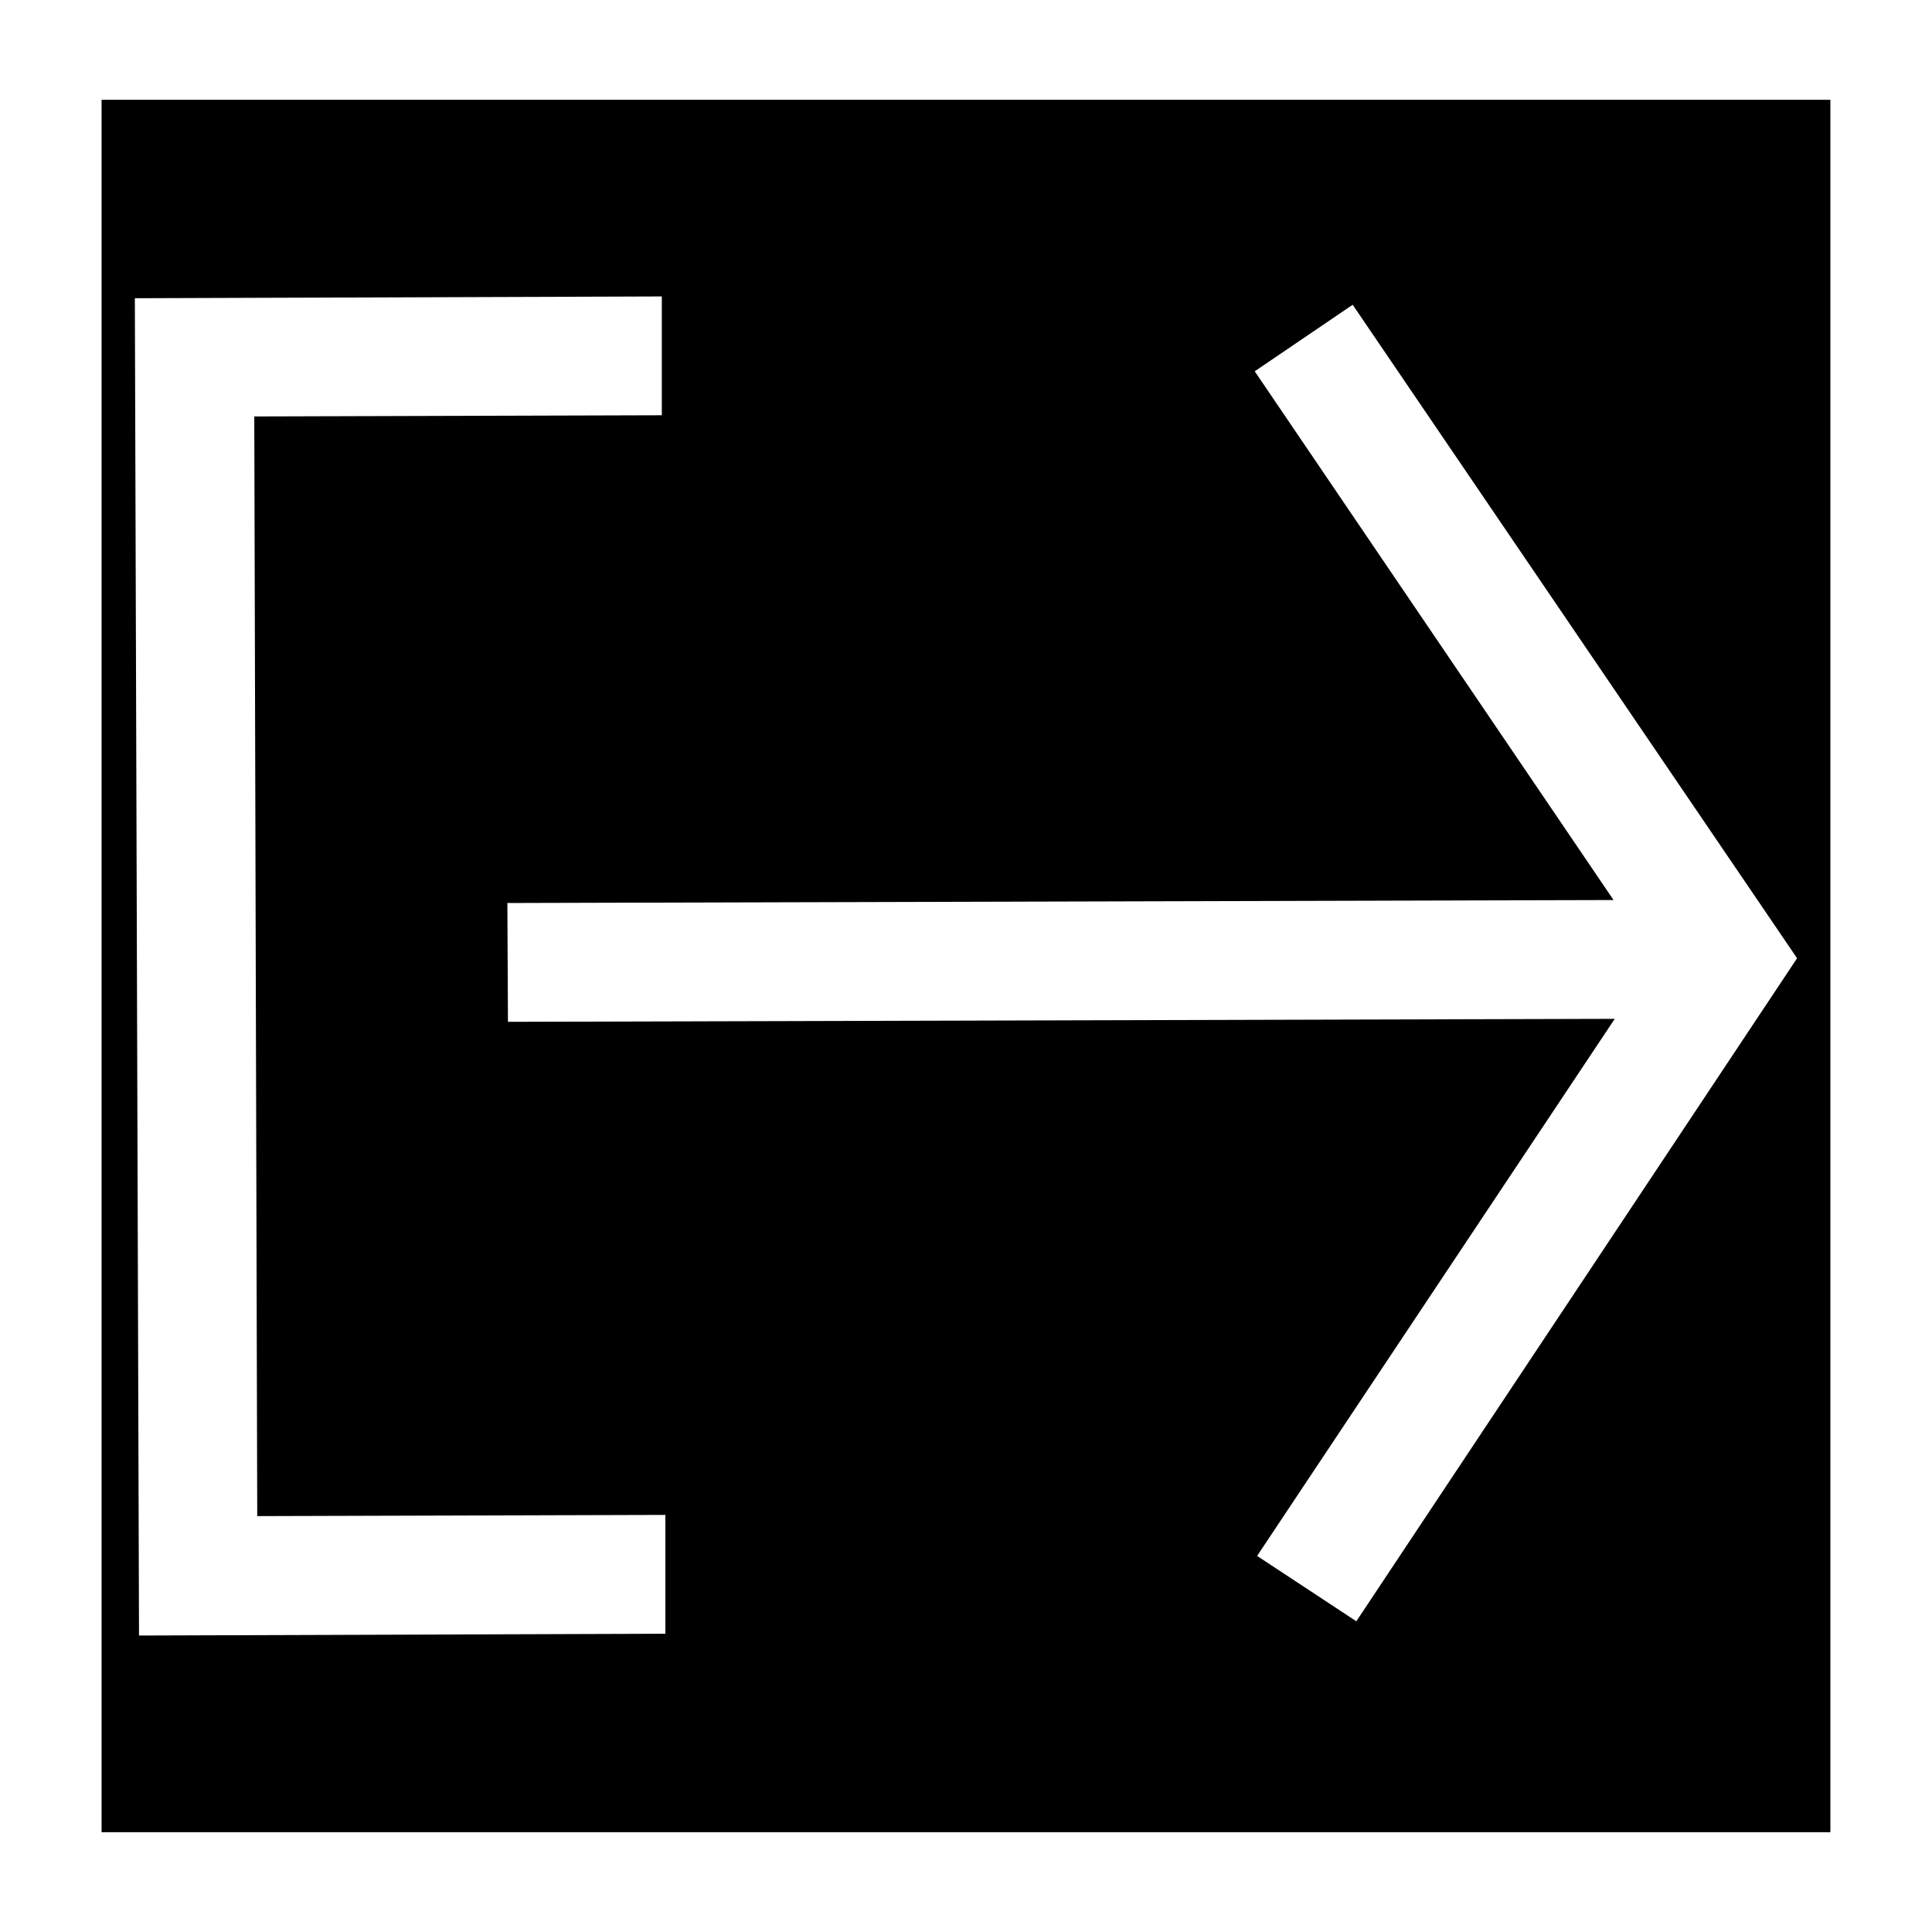 <?xml version="1.0" encoding="UTF-8"?>
<!-- Uploaded to: ICON Repo, www.iconrepo.com, Generator: ICON Repo Mixer Tools -->
<svg fill="#000000" width="800px" height="800px" version="1.1" viewBox="144 144 512 512" xmlns="http://www.w3.org/2000/svg">
 <path d="m170.92 170.45v459.1h458.15v-459.1zm149.41 406.51-139.49 0.473-1.102-354.4 139.65-0.473v31.488l-108 0.316 0.785 291.42 108.16-0.316zm183.11-3.305-26.293-17.32 94.777-142.33-293.31 0.789-0.156-31.488 293.15-0.789-95.094-140.12 25.961-17.633 117.77 173.18z"/>
</svg>